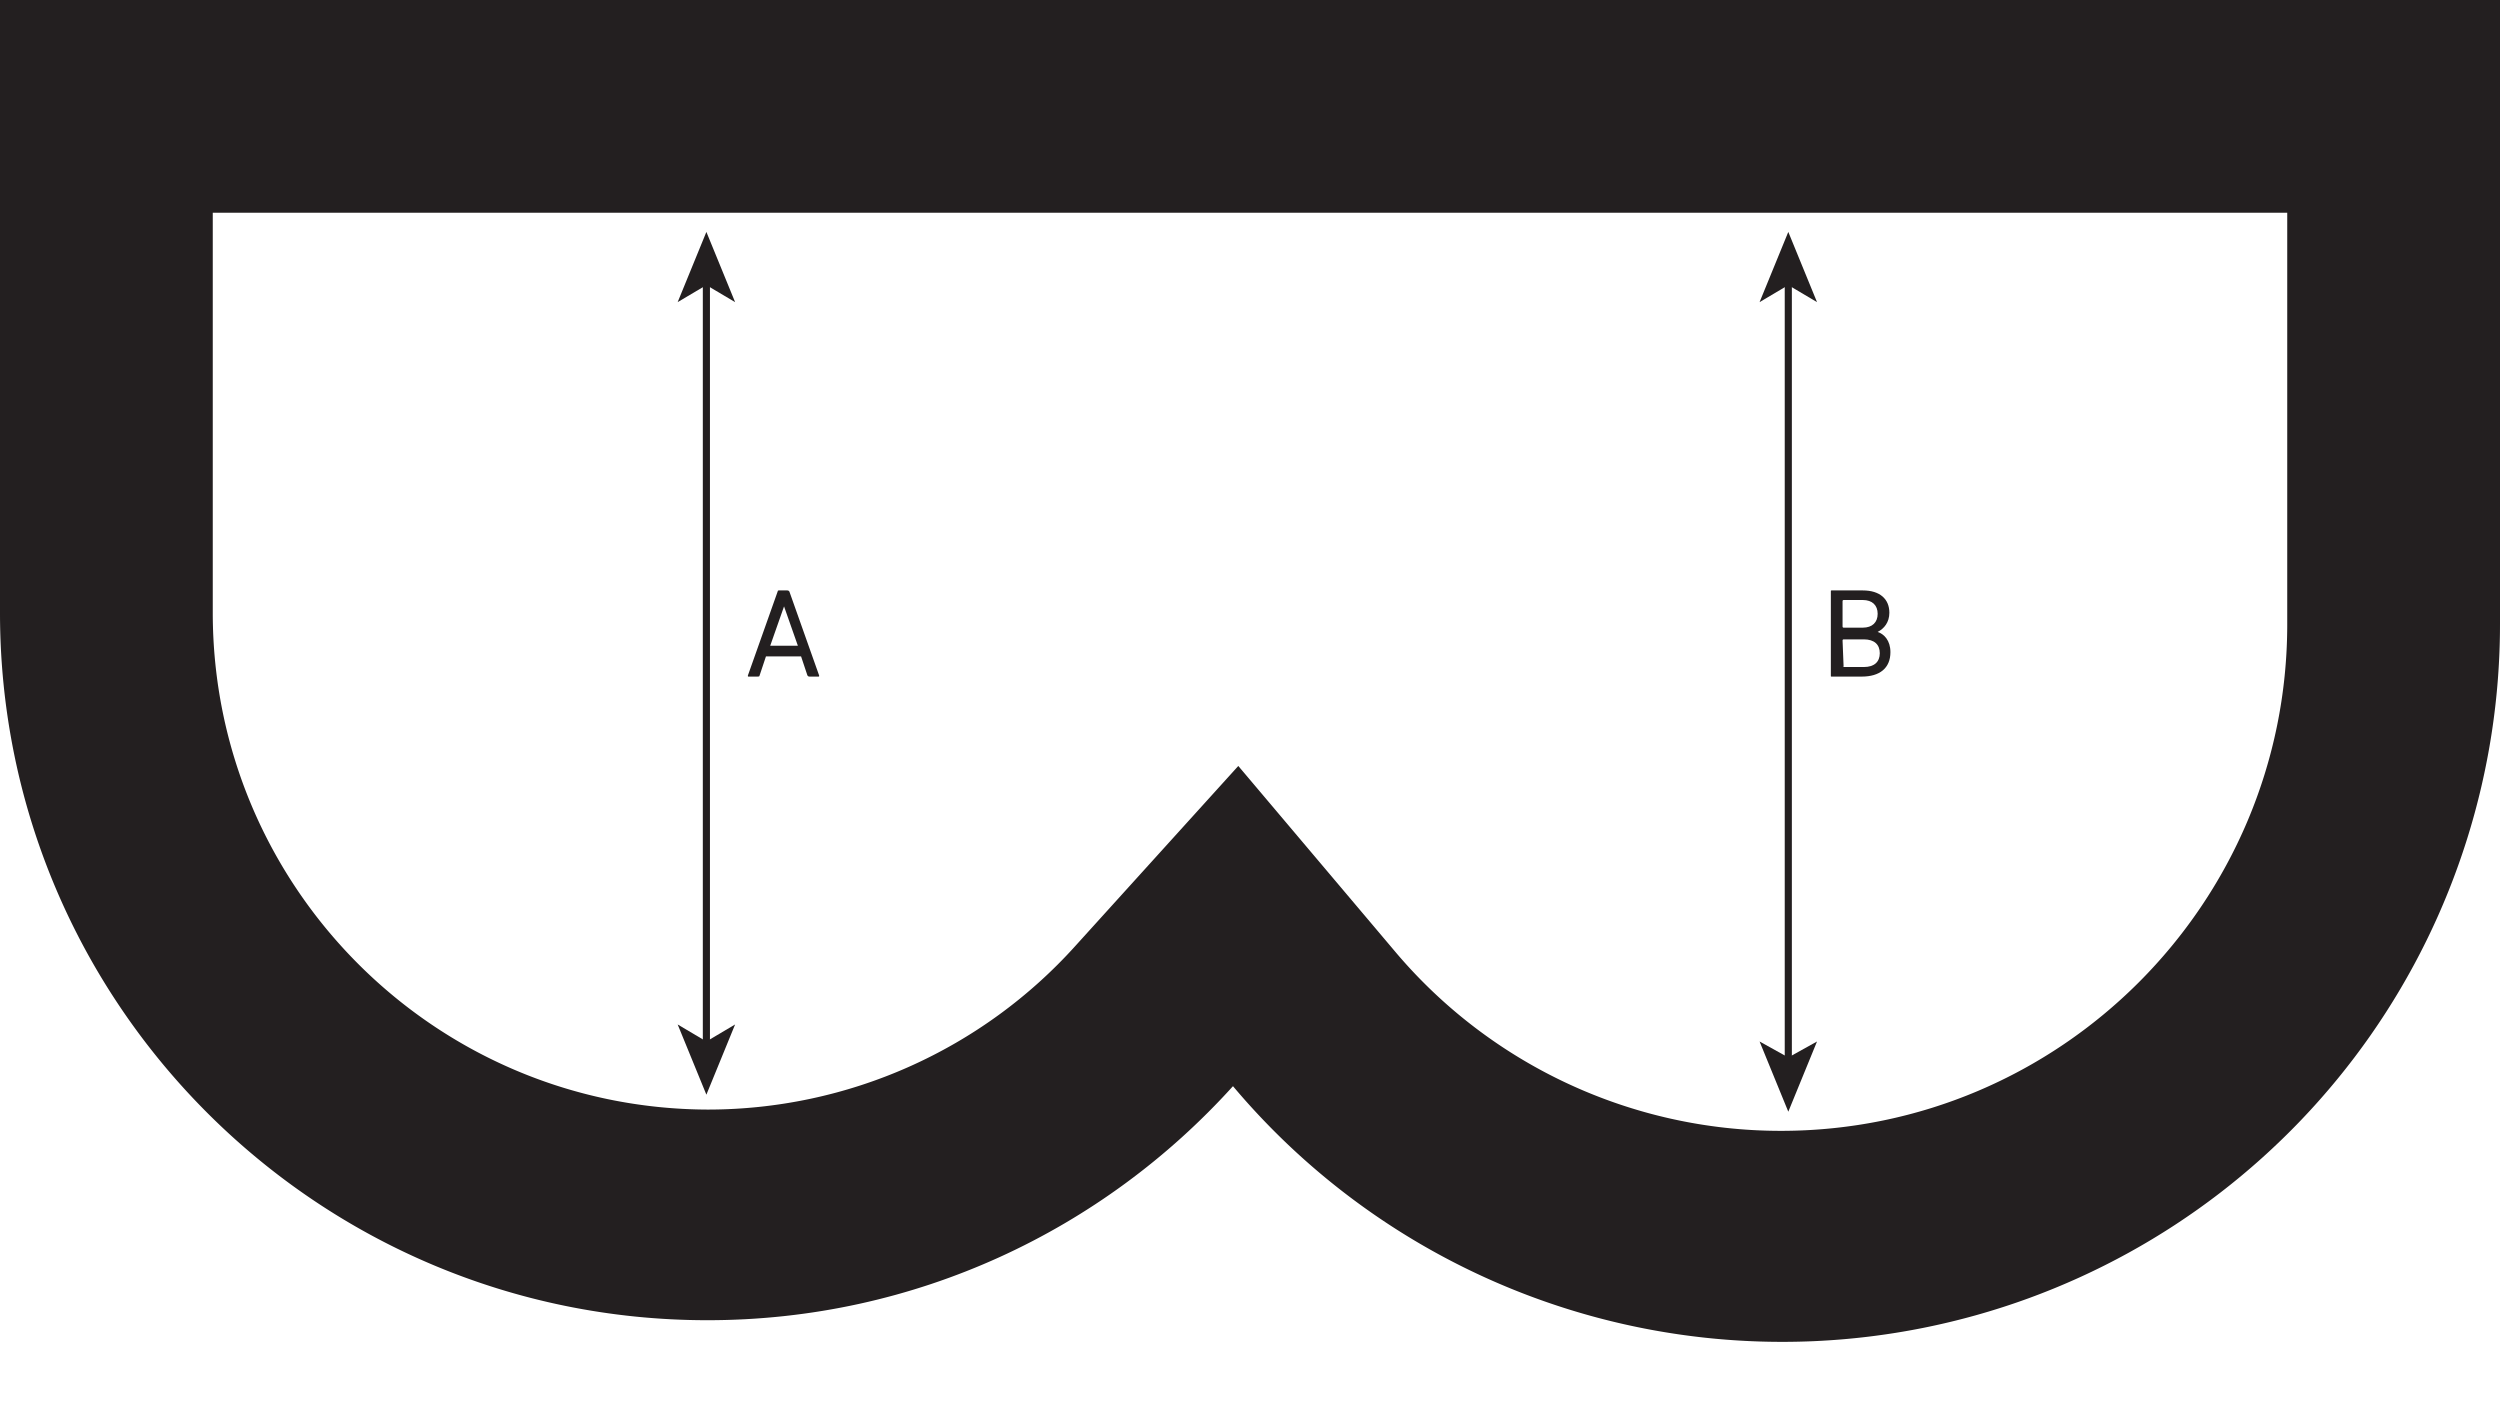 <svg xmlns="http://www.w3.org/2000/svg" width="235" height="133" viewBox="0 0 235 133"><path fill="none" stroke="#231F20" stroke-miterlimit="10" stroke-width=".67" d="M168.1 26.5v73.3"/><path fill="#231F20" d="M168.1 21.8l-2.7 6.6 2.7-1.6 2.7 1.6zm0 82.7l-2.7-6.6 2.7 1.5 2.7-1.5z"/><path fill="none" stroke="#231F20" stroke-miterlimit="10" stroke-width=".67" d="M66.4 26.5v71.7"/><path fill="#231F20" d="M66.4 21.8l-2.7 6.6 2.7-1.6 2.7 1.6zm0 81.1l-2.7-6.6 2.7 1.6 2.7-1.6zm6.7-47.3c0-.1.1-.1.1-.1h.8c.1 0 .1 0 .2.1l2.8 7.9c0 .1 0 .1-.1.1h-.8c-.1 0-.1 0-.2-.1l-.6-1.8H72l-.6 1.8c0 .1-.1.1-.2.1h-.8c-.1 0-.1 0-.1-.1l2.8-7.9zm1.9 5.1L73.7 57l-1.3 3.7H75zm97.1-5.1c0-.1 0-.1.1-.1h2.9c1.6 0 2.5.8 2.5 2.1 0 .9-.5 1.5-1.1 1.8.6.2 1.2.8 1.2 1.9 0 1.5-1 2.3-2.7 2.3h-2.8c-.1 0-.1 0-.1-.1v-7.9zm3 3.4c.9 0 1.4-.5 1.4-1.3s-.5-1.3-1.4-1.3h-1.8s-.1 0-.1.1v2.4s0 .1.1.1h1.8zm-1.8 3.7h1.9c1 0 1.5-.5 1.5-1.3s-.5-1.3-1.5-1.3h-1.9s-.1 0-.1.1l.1 2.5c-.1-.1-.1 0 0 0z"/><path fill="#231F20" d="M215 20v38.7c0 26.2-21.3 47.6-47.6 47.6-14 0-27.3-6.2-36.3-16.9L116.4 72l-15.3 16.9a46.52 46.52 0 0 1-34.6 15.4c-25.7-.1-46.5-21-46.5-46.7V20h195m20-20H0v57.6c0 36.7 29.8 66.5 66.5 66.5 19.6 0 37.2-8.5 49.4-22A67.47 67.47 0 0 0 235 58.6V0z"/></svg>

